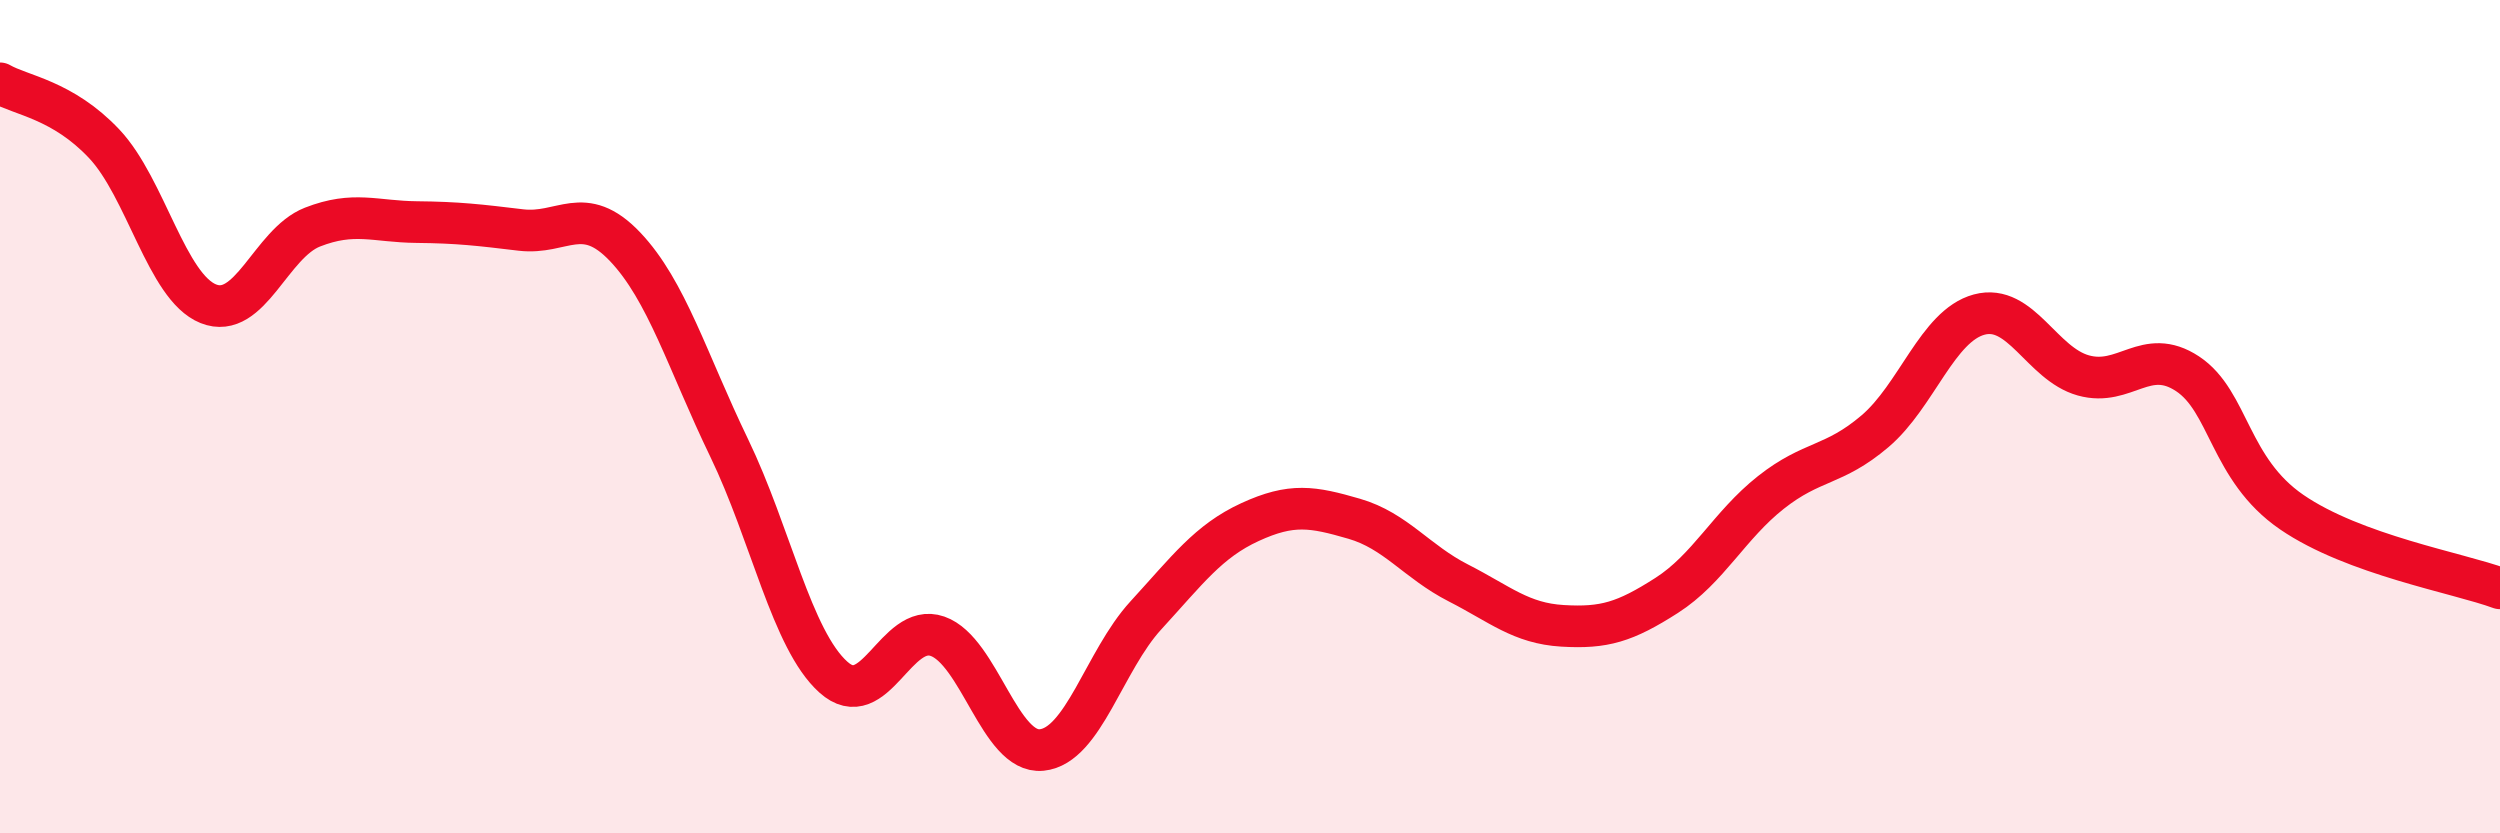 
    <svg width="60" height="20" viewBox="0 0 60 20" xmlns="http://www.w3.org/2000/svg">
      <path
        d="M 0,2 C 0.5,2.29 1.5,2.39 2.5,3.45 C 3.5,4.51 4,6.89 5,7.29 C 6,7.69 6.5,5.84 7.5,5.45 C 8.5,5.06 9,5.32 10,5.33 C 11,5.34 11.5,5.4 12.5,5.52 C 13.5,5.64 14,4.87 15,5.92 C 16,6.97 16.5,8.68 17.5,10.75 C 18.5,12.82 19,15.35 20,16.25 C 21,17.15 21.5,14.92 22.5,15.27 C 23.5,15.62 24,18.1 25,18 C 26,17.9 26.5,15.86 27.5,14.77 C 28.5,13.68 29,12.99 30,12.53 C 31,12.07 31.5,12.16 32.5,12.45 C 33.5,12.74 34,13.48 35,13.99 C 36,14.5 36.5,14.96 37.5,15.02 C 38.5,15.08 39,14.93 40,14.29 C 41,13.65 41.5,12.61 42.5,11.82 C 43.5,11.03 44,11.2 45,10.35 C 46,9.5 46.5,7.82 47.5,7.55 C 48.5,7.28 49,8.73 50,9.01 C 51,9.29 51.5,8.31 52.5,8.97 C 53.5,9.63 53.5,11.26 55,12.29 C 56.5,13.32 59,13.75 60,14.12L60 20L0 20Z"
        fill="#EB0A25"
        opacity="0.1"
        stroke-linecap="round"
        stroke-linejoin="round"
      />
      <path
        d="M 0,2 C 0.5,2.29 1.5,2.39 2.5,3.45 C 3.5,4.51 4,6.89 5,7.29 C 6,7.69 6.5,5.84 7.5,5.45 C 8.5,5.06 9,5.32 10,5.33 C 11,5.34 11.5,5.4 12.5,5.52 C 13.5,5.64 14,4.87 15,5.92 C 16,6.97 16.5,8.68 17.5,10.75 C 18.5,12.82 19,15.35 20,16.25 C 21,17.15 21.5,14.92 22.5,15.27 C 23.5,15.62 24,18.1 25,18 C 26,17.9 26.5,15.86 27.5,14.77 C 28.5,13.68 29,12.99 30,12.53 C 31,12.07 31.5,12.16 32.5,12.45 C 33.5,12.74 34,13.48 35,13.99 C 36,14.5 36.5,14.96 37.5,15.02 C 38.5,15.08 39,14.93 40,14.29 C 41,13.65 41.5,12.61 42.5,11.82 C 43.5,11.03 44,11.2 45,10.35 C 46,9.5 46.5,7.82 47.5,7.55 C 48.5,7.28 49,8.73 50,9.01 C 51,9.29 51.5,8.31 52.5,8.97 C 53.5,9.63 53.5,11.26 55,12.29 C 56.5,13.32 59,13.75 60,14.12"
        stroke="#EB0A25"
        stroke-width="1"
        fill="none"
        stroke-linecap="round"
        stroke-linejoin="round"
      />
    </svg>
  
